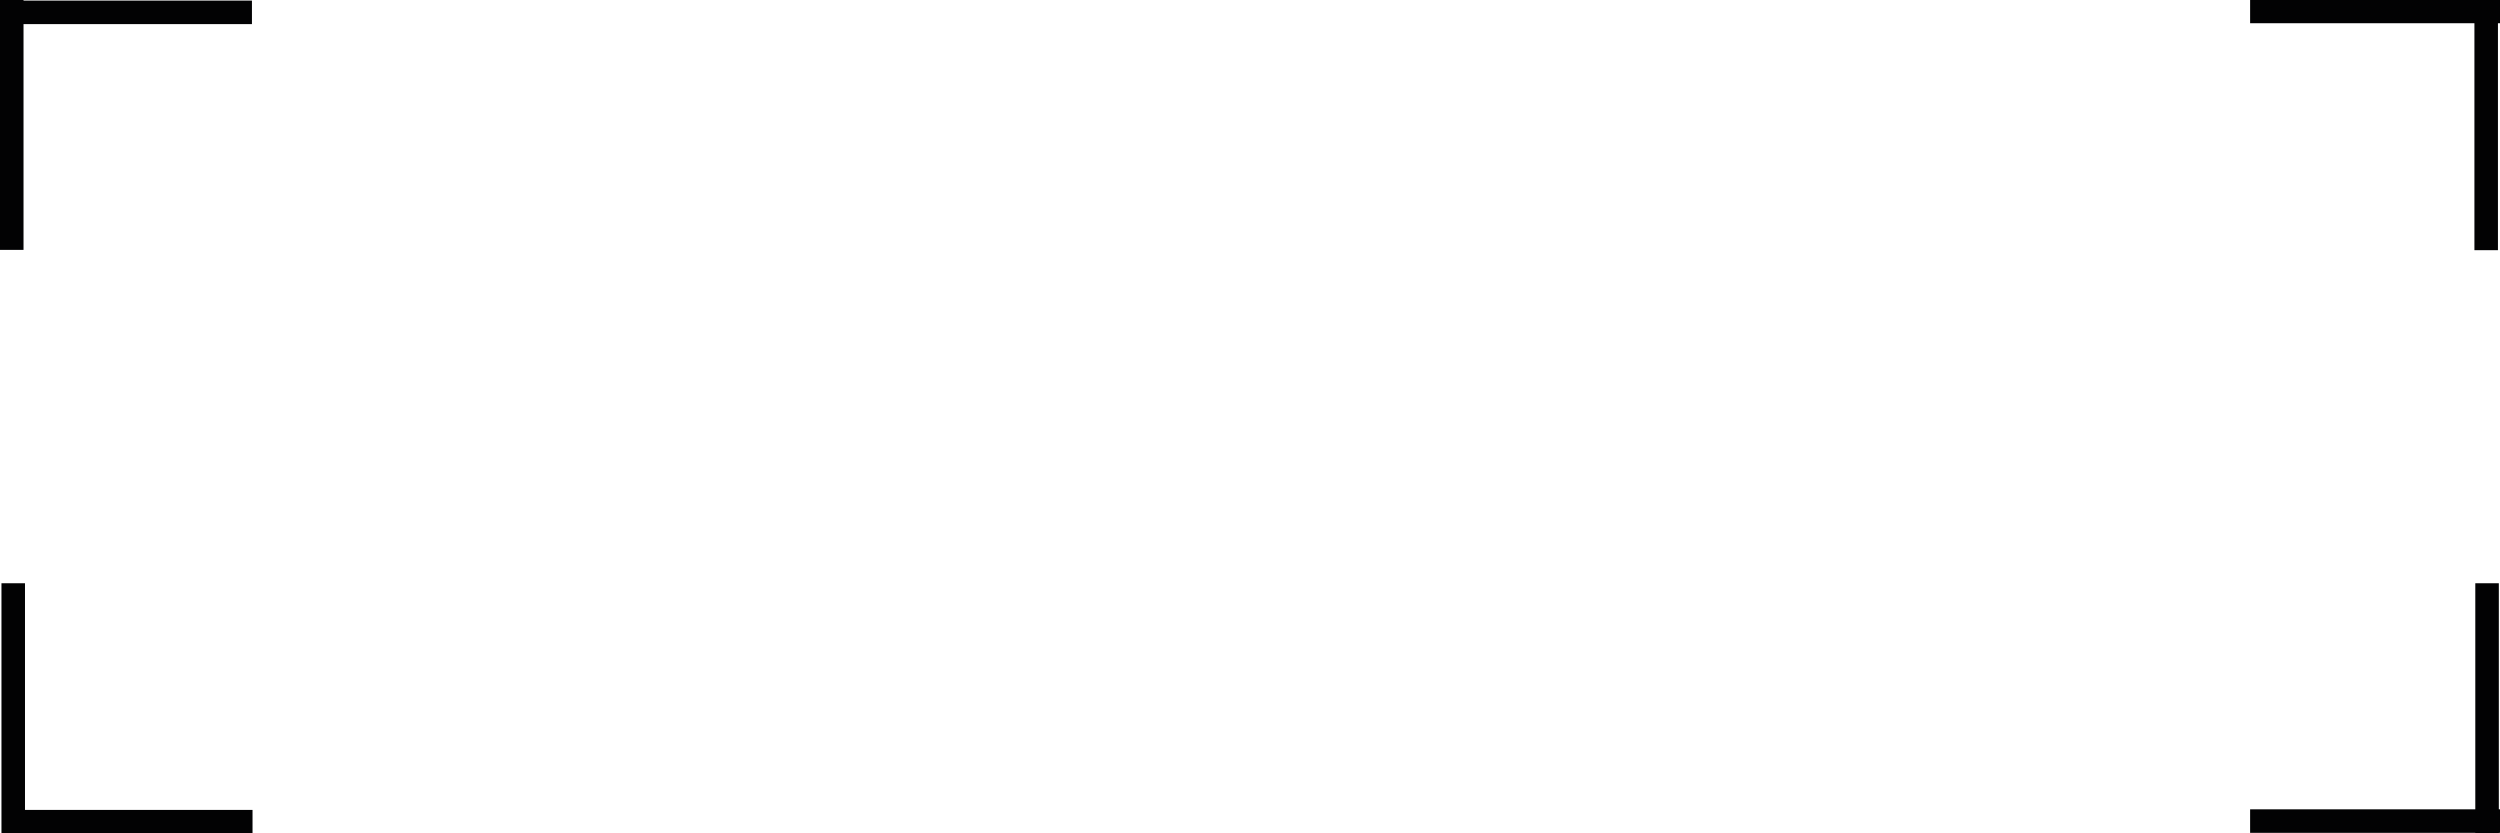 <?xml version="1.0" encoding="utf-8"?>
<!-- Generator: Adobe Illustrator 23.0.2, SVG Export Plug-In . SVG Version: 6.00 Build 0)  -->
<svg version="1.1" id="Ebene_1" xmlns="http://www.w3.org/2000/svg" xmlns:xlink="http://www.w3.org/1999/xlink" x="0px" y="0px"
	 viewBox="0 0 85.04 28.35" style="enable-background:new 0 0 85.04 28.35;" xml:space="preserve">
<style type="text/css">
	.st0{fill:#020203;}
</style>
<rect x="0.07" y="0.02" class="st0" width="8.5" height="0.8"/>
<rect class="st0" width="0.8" height="8.5"/>
<rect x="0.05" y="19.84" class="st0" width="0.8" height="8.5"/>
<rect x="0.09" y="27.55" class="st0" width="8.5" height="0.8"/>
<rect x="76.54" y="27.53" class="st0" width="8.5" height="0.8"/>
<rect x="84.2" y="19.84" class="st0" width="0.8" height="8.5"/>
<rect x="84.17" y="0.01" class="st0" width="0.8" height="8.5"/>
<rect x="76.54" y="-0.01" class="st0" width="8.5" height="0.8"/>
</svg>
